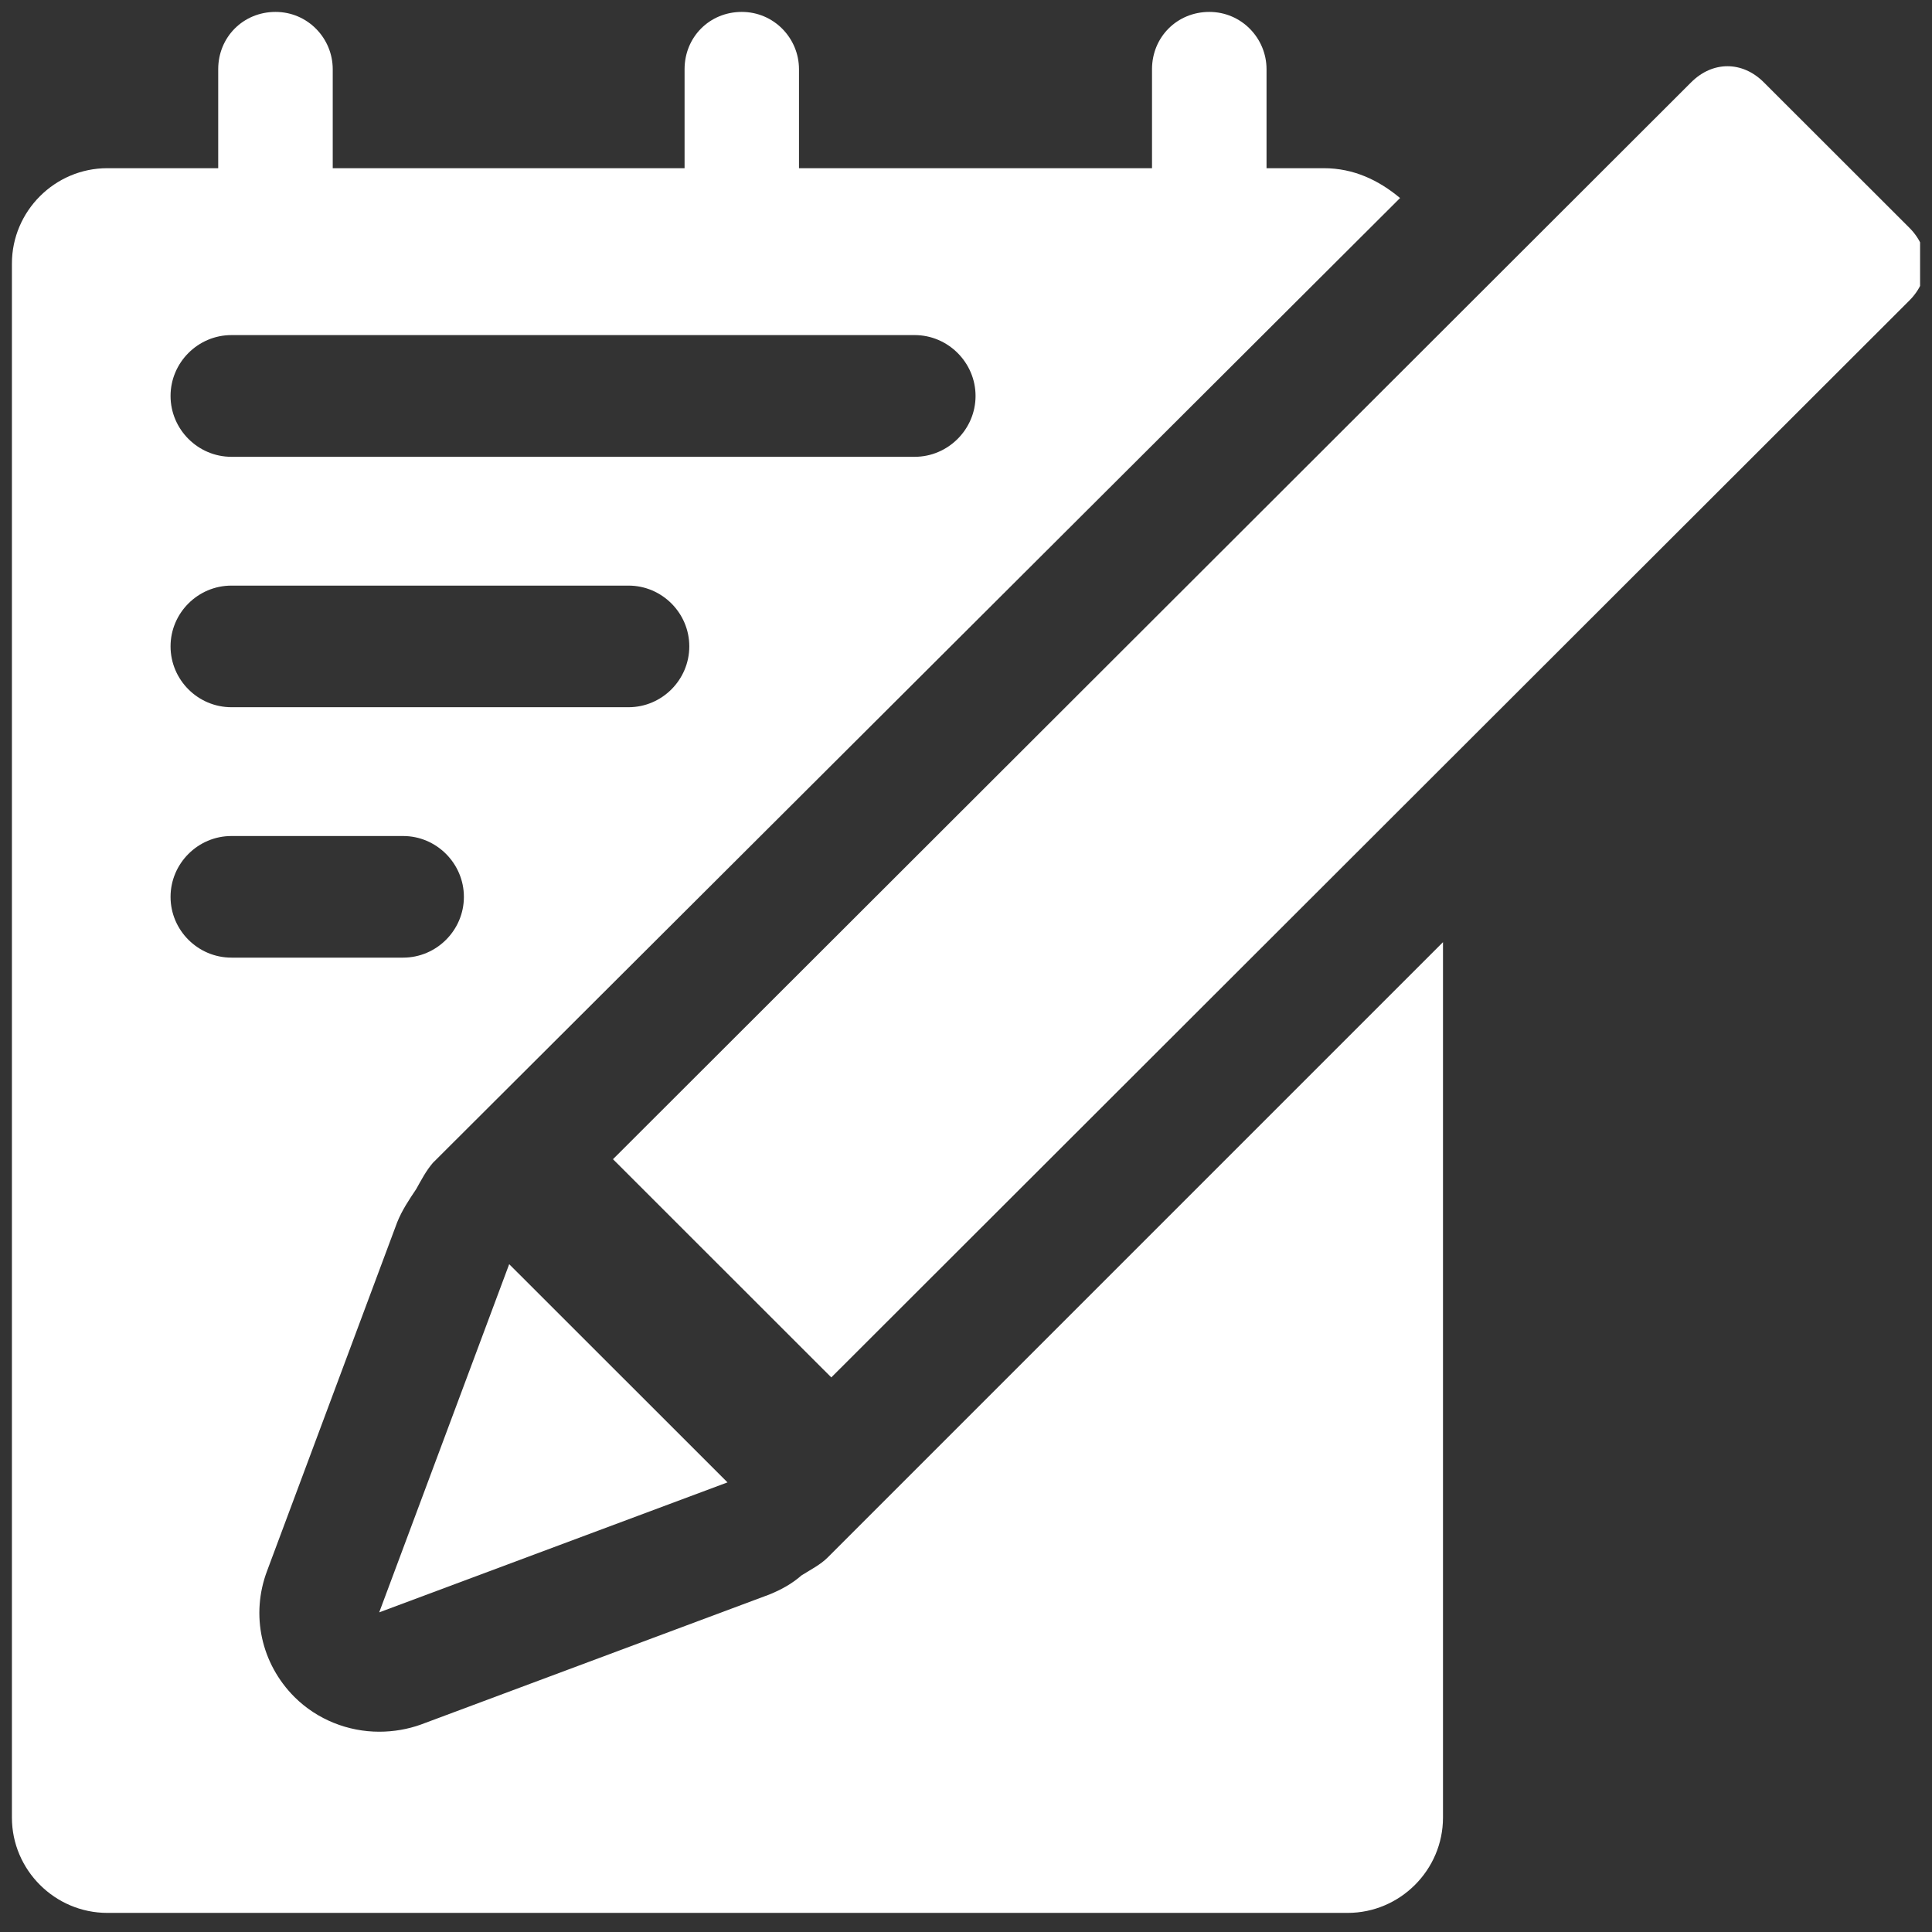 <svg width="18" height="18" viewBox="0 0 18 18" fill="none" xmlns="http://www.w3.org/2000/svg">
<rect x="0" y="0" width="18" height="18" fill="#333333" stroke="none"/>
<g clip-path="url(#clip0_25909_1740)">
<g clip-path="url(#clip1_25909_1740)">
<path d="M4.744 11.778L3.533 15.022L6.778 13.811L4.744 11.778Z" fill="white"/>
<path d="M17.789 2.122L16.433 0.767C16.233 0.567 15.956 0.567 15.756 0.767L5.711 10.8L7.745 12.833L17.789 2.8C17.989 2.6 17.989 2.322 17.789 2.122Z" fill="white"/>
<path d="M7.711 14.511C7.644 14.578 7.556 14.622 7.467 14.678C7.378 14.756 7.278 14.811 7.167 14.856L3.922 16.067C3.8 16.111 3.667 16.134 3.533 16.134C3.244 16.134 2.956 16.022 2.744 15.811C2.433 15.5 2.333 15.045 2.489 14.634L3.7 11.389C3.744 11.278 3.811 11.178 3.878 11.078C3.922 11 3.967 10.911 4.033 10.834L13.044 1.845C12.844 1.678 12.611 1.567 12.333 1.567H11.8V0.645C11.8 0.356 11.567 0.111 11.267 0.111C10.967 0.111 10.733 0.345 10.733 0.645V1.567H7.444V0.645C7.444 0.356 7.211 0.111 6.911 0.111C6.611 0.111 6.378 0.345 6.378 0.645V1.567H3.1V0.645C3.1 0.356 2.867 0.111 2.567 0.111C2.267 0.111 2.033 0.345 2.033 0.645V1.567H1C0.511 1.567 0.111 1.967 0.111 2.456V16.934C0.111 17.422 0.511 17.822 1 17.822H12.556C13.044 17.822 13.444 17.422 13.444 16.934V8.778L7.711 14.511ZM2.156 3.122H8.522C8.833 3.122 9.089 3.378 9.089 3.689C9.089 4 8.833 4.256 8.522 4.256H2.156C1.844 4.256 1.589 4 1.589 3.689C1.589 3.378 1.844 3.122 2.156 3.122ZM2.156 5.456H5.856C6.167 5.456 6.422 5.711 6.422 6.022C6.422 6.334 6.167 6.589 5.856 6.589H2.156C1.844 6.589 1.589 6.334 1.589 6.022C1.589 5.711 1.844 5.456 2.156 5.456ZM1.589 8.356C1.589 8.045 1.844 7.789 2.156 7.789H3.756C4.067 7.789 4.322 8.045 4.322 8.356C4.322 8.667 4.067 8.922 3.756 8.922H2.156C1.844 8.922 1.589 8.667 1.589 8.356Z" fill="white"/>
</g>
</g>
<defs>
<clipPath id="clip0_25909_1740">
<rect width="17.778" height="17.778" fill="white" transform="translate(0.111 0.111)"/>
</clipPath>
<clipPath id="clip1_25909_1740">
<rect width="17.833" height="17.711" fill="white" transform="translate(0.111 0.111)"/>
</clipPath>
</defs>
</svg>
